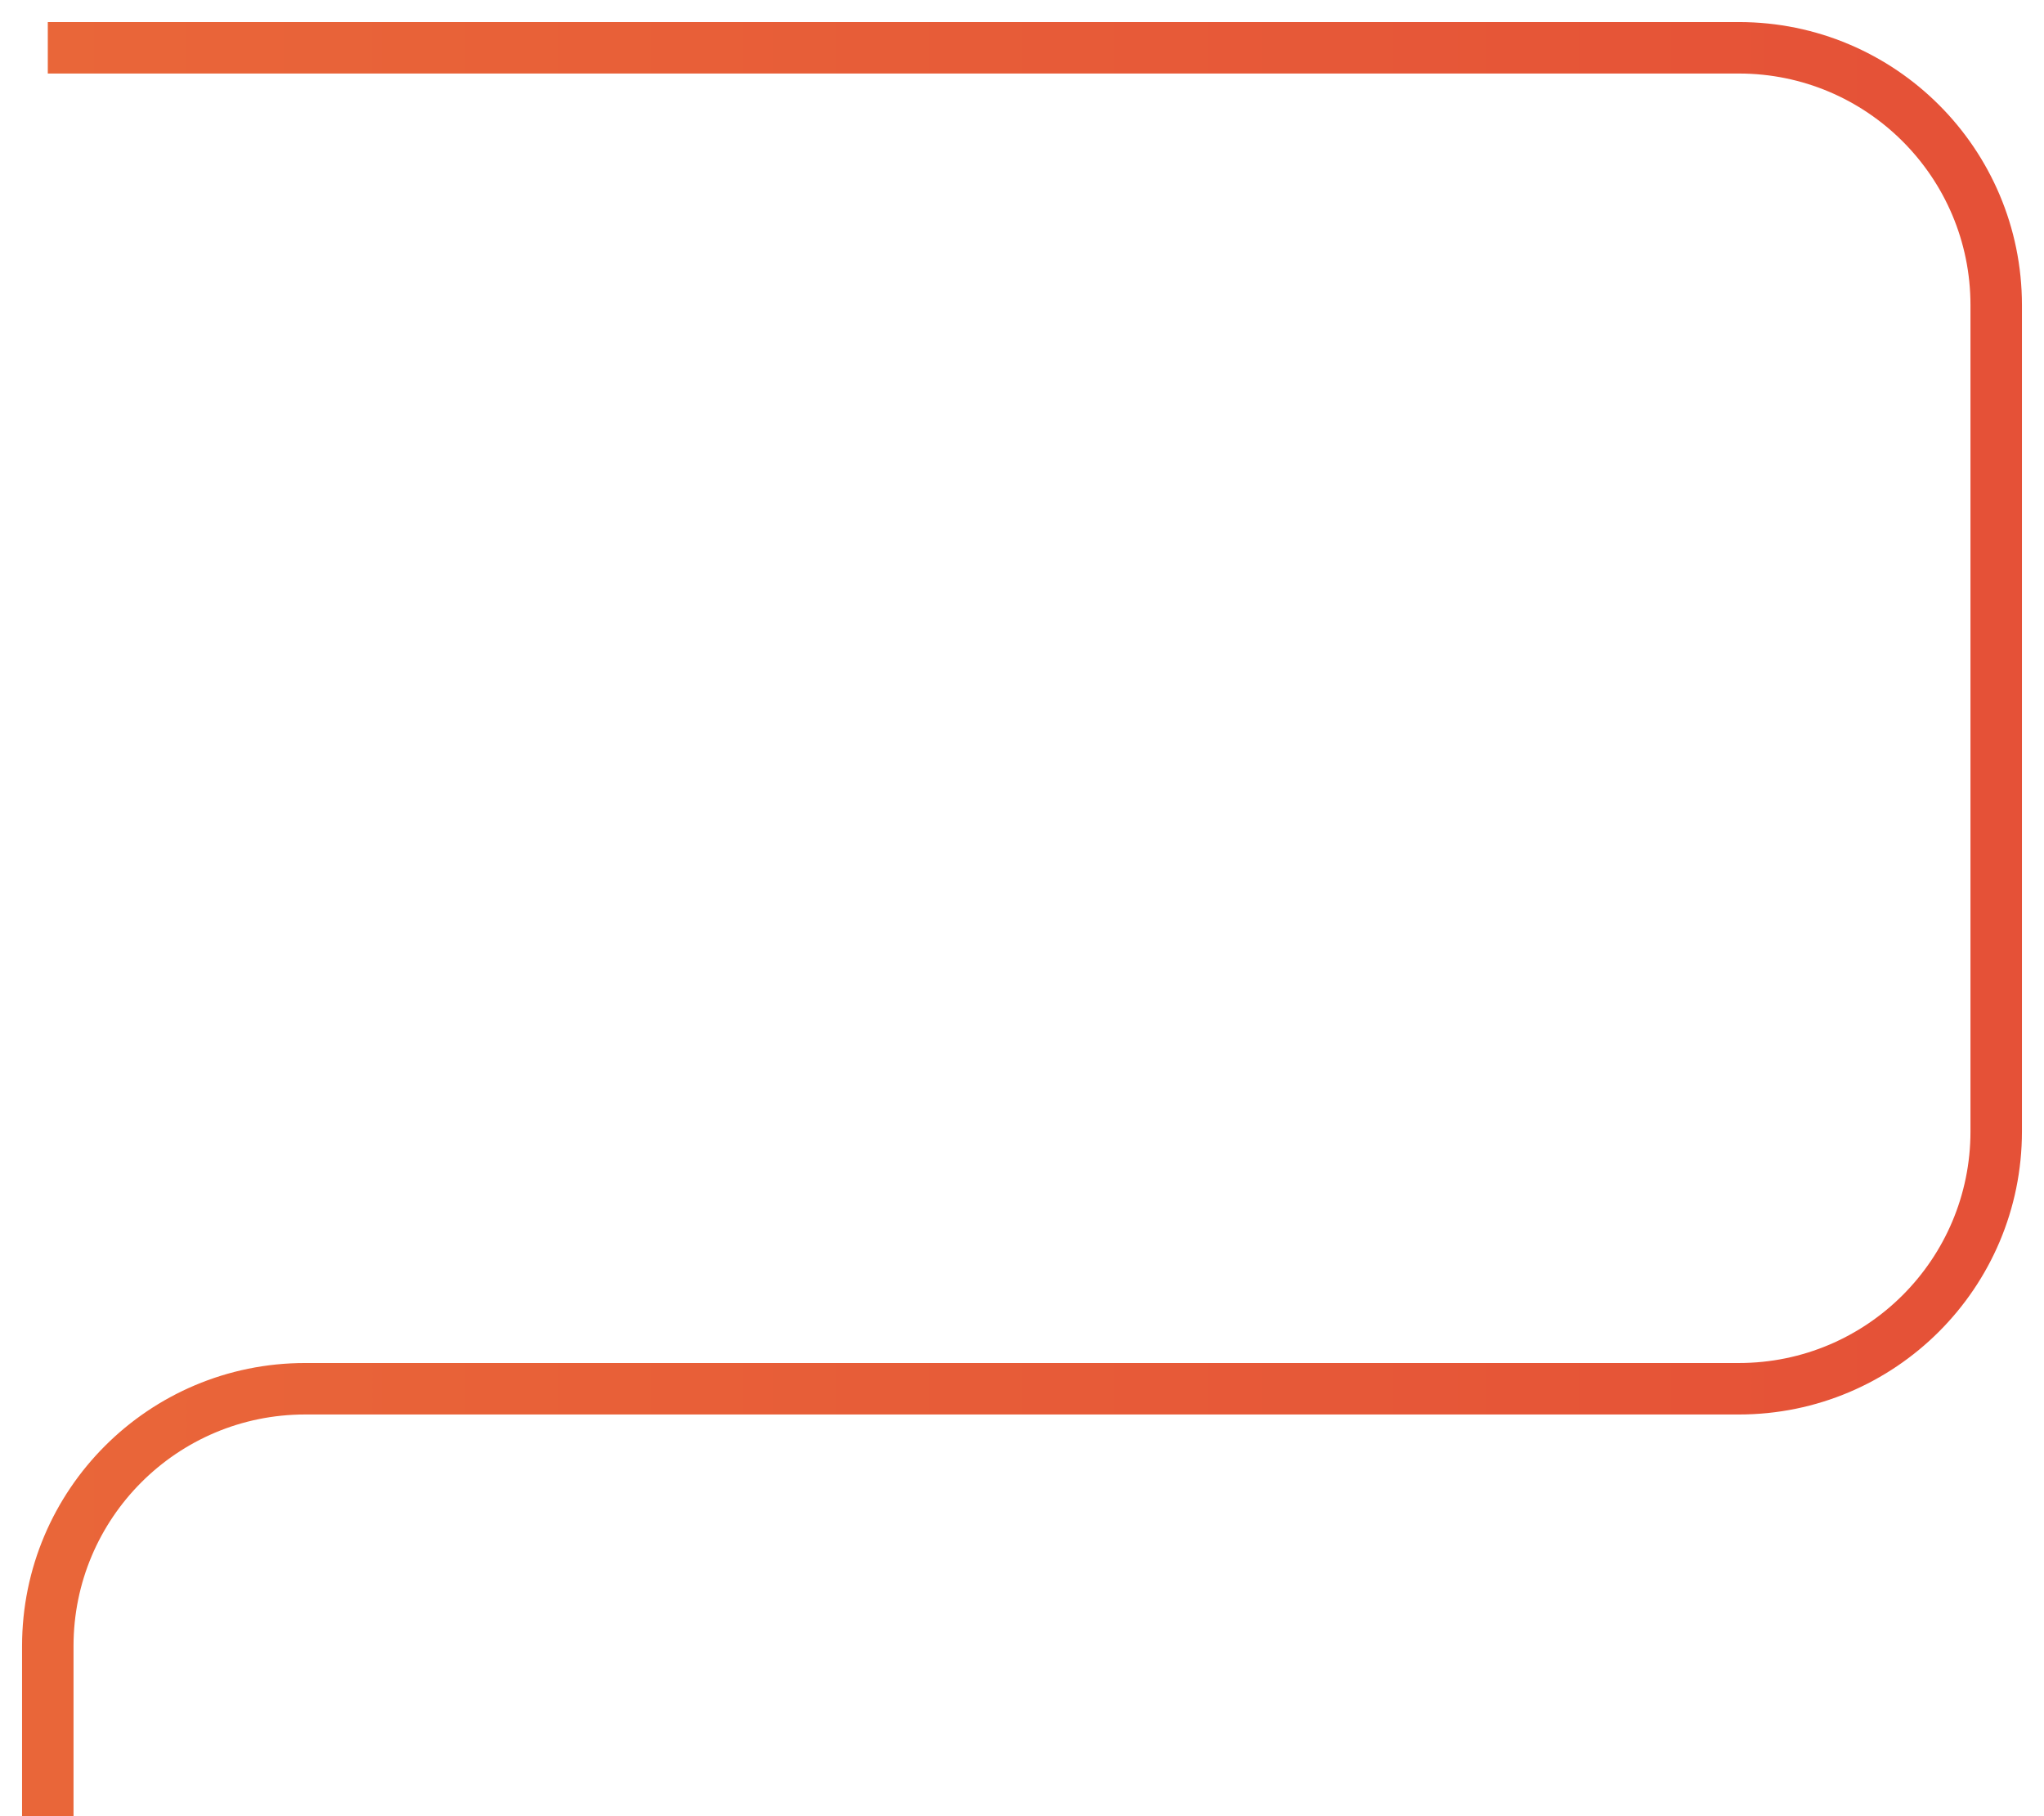 <svg width="556" height="494" viewBox="0 0 556 494" fill="none" xmlns="http://www.w3.org/2000/svg">
<path d="M13 494V447.739C13 409.079 44.34 377.739 83 377.739H473C511.66 377.739 543 346.399 543 307.739V83C543 44.34 511.66 13 473 13H13" stroke="url(#paint0_linear_45_132)" stroke-width="14"/>
<defs>
<linearGradient id="paint0_linear_45_132" x1="-921" y1="252.36" x2="543" y2="252.36" gradientUnits="userSpaceOnUse">
<stop stop-color="#F08B3C"/>
<stop offset="1" stop-color="#E55137"/>
</linearGradient>
</defs>
</svg>
